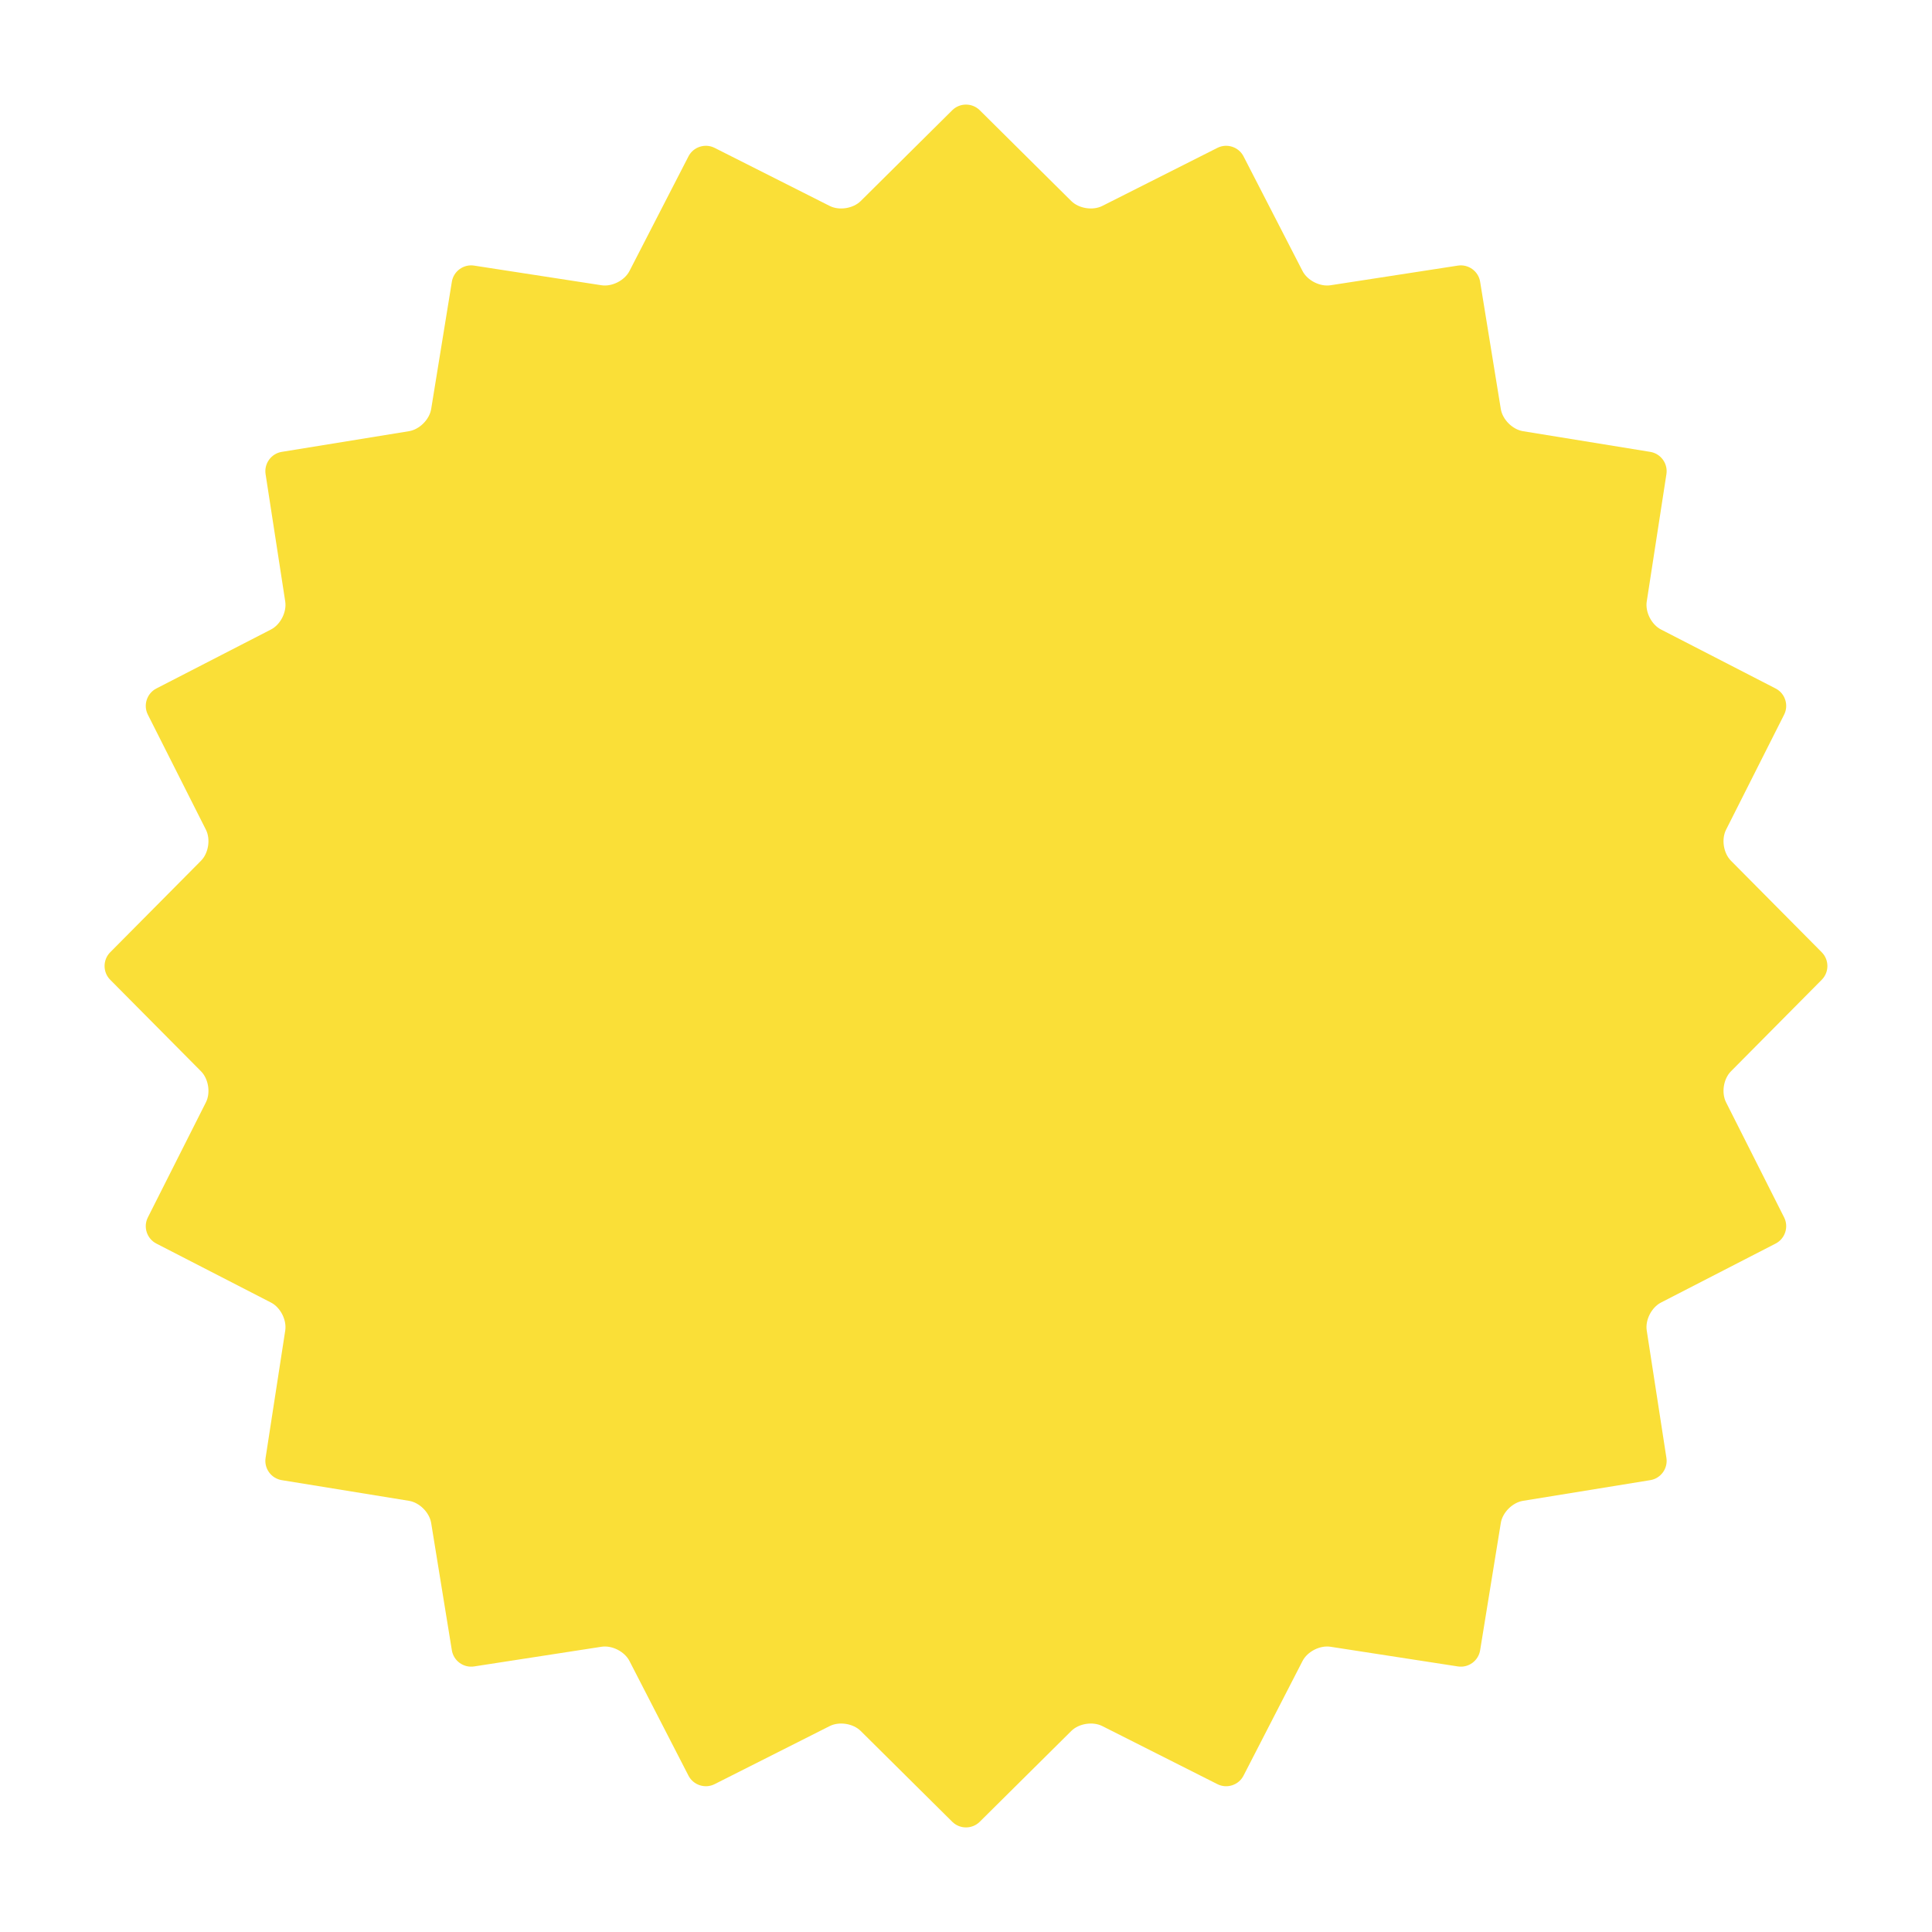 <svg height='100px' width='100px'  fill="#fadf37" xmlns="http://www.w3.org/2000/svg" xmlns:xlink="http://www.w3.org/1999/xlink" version="1.1" x="0px" y="0px" viewBox="0 0 100 100" enable-background="new 0 0 100 100" xml:space="preserve"><path fill="#fadf37" d="M49.29,5.704c0.391-0.387,1.029-0.387,1.42,0l4.74,4.702c0.391,0.387,1.111,0.501,1.603,0.254l5.961-3.007  c0.491-0.248,1.099-0.05,1.351,0.439l3.054,5.936c0.252,0.489,0.902,0.82,1.446,0.737l6.598-1.018  c0.544-0.083,1.061,0.292,1.148,0.834l1.071,6.59c0.088,0.542,0.604,1.059,1.147,1.147l6.59,1.071  c0.543,0.088,0.919,0.605,0.835,1.149l-1.019,6.598c-0.084,0.543,0.248,1.194,0.737,1.446l5.936,3.055  c0.489,0.251,0.687,0.859,0.439,1.351l-3.007,5.96c-0.247,0.491-0.134,1.212,0.254,1.603l4.701,4.74c0.388,0.391,0.388,1.029,0,1.42  l-4.701,4.74c-0.388,0.391-0.501,1.111-0.254,1.603l3.007,5.961c0.247,0.491,0.05,1.099-0.439,1.351l-5.936,3.054  c-0.489,0.252-0.821,0.902-0.737,1.446l1.019,6.598c0.084,0.544-0.292,1.061-0.835,1.148l-6.59,1.071  c-0.543,0.088-1.06,0.604-1.147,1.147l-1.071,6.59c-0.088,0.543-0.604,0.919-1.148,0.835l-6.598-1.019  c-0.544-0.084-1.194,0.248-1.446,0.737l-3.055,5.936c-0.251,0.489-0.858,0.688-1.35,0.439l-5.961-3.007  c-0.491-0.247-1.212-0.134-1.603,0.254l-4.74,4.701c-0.391,0.388-1.029,0.388-1.42,0l-4.74-4.701  c-0.391-0.388-1.112-0.501-1.603-0.254l-5.96,3.007c-0.491,0.248-1.099,0.05-1.351-0.439l-3.055-5.936  c-0.251-0.489-0.902-0.821-1.446-0.737l-6.598,1.019c-0.543,0.084-1.061-0.292-1.149-0.835l-1.071-6.59  c-0.088-0.543-0.605-1.06-1.147-1.147l-6.59-1.071c-0.542-0.088-0.918-0.604-0.834-1.148l1.018-6.598  c0.083-0.544-0.248-1.194-0.737-1.446l-5.936-3.054c-0.489-0.252-0.687-0.859-0.439-1.351l3.007-5.961  c0.248-0.491,0.133-1.212-0.254-1.603l-4.702-4.74c-0.387-0.391-0.387-1.029,0-1.42l4.702-4.74c0.387-0.391,0.501-1.112,0.254-1.603  l-3.007-5.96c-0.248-0.491-0.05-1.099,0.439-1.351l5.936-3.055c0.489-0.251,0.82-0.902,0.737-1.446l-1.018-6.598  c-0.083-0.543,0.292-1.061,0.834-1.149l6.59-1.071c0.542-0.088,1.059-0.605,1.147-1.147l1.071-6.59  c0.088-0.542,0.605-0.918,1.149-0.834l6.598,1.018c0.543,0.083,1.194-0.248,1.446-0.737l3.055-5.936  c0.251-0.489,0.859-0.687,1.351-0.439l5.96,3.007c0.491,0.248,1.212,0.133,1.603-0.254L49.29,5.704z"></path></svg>